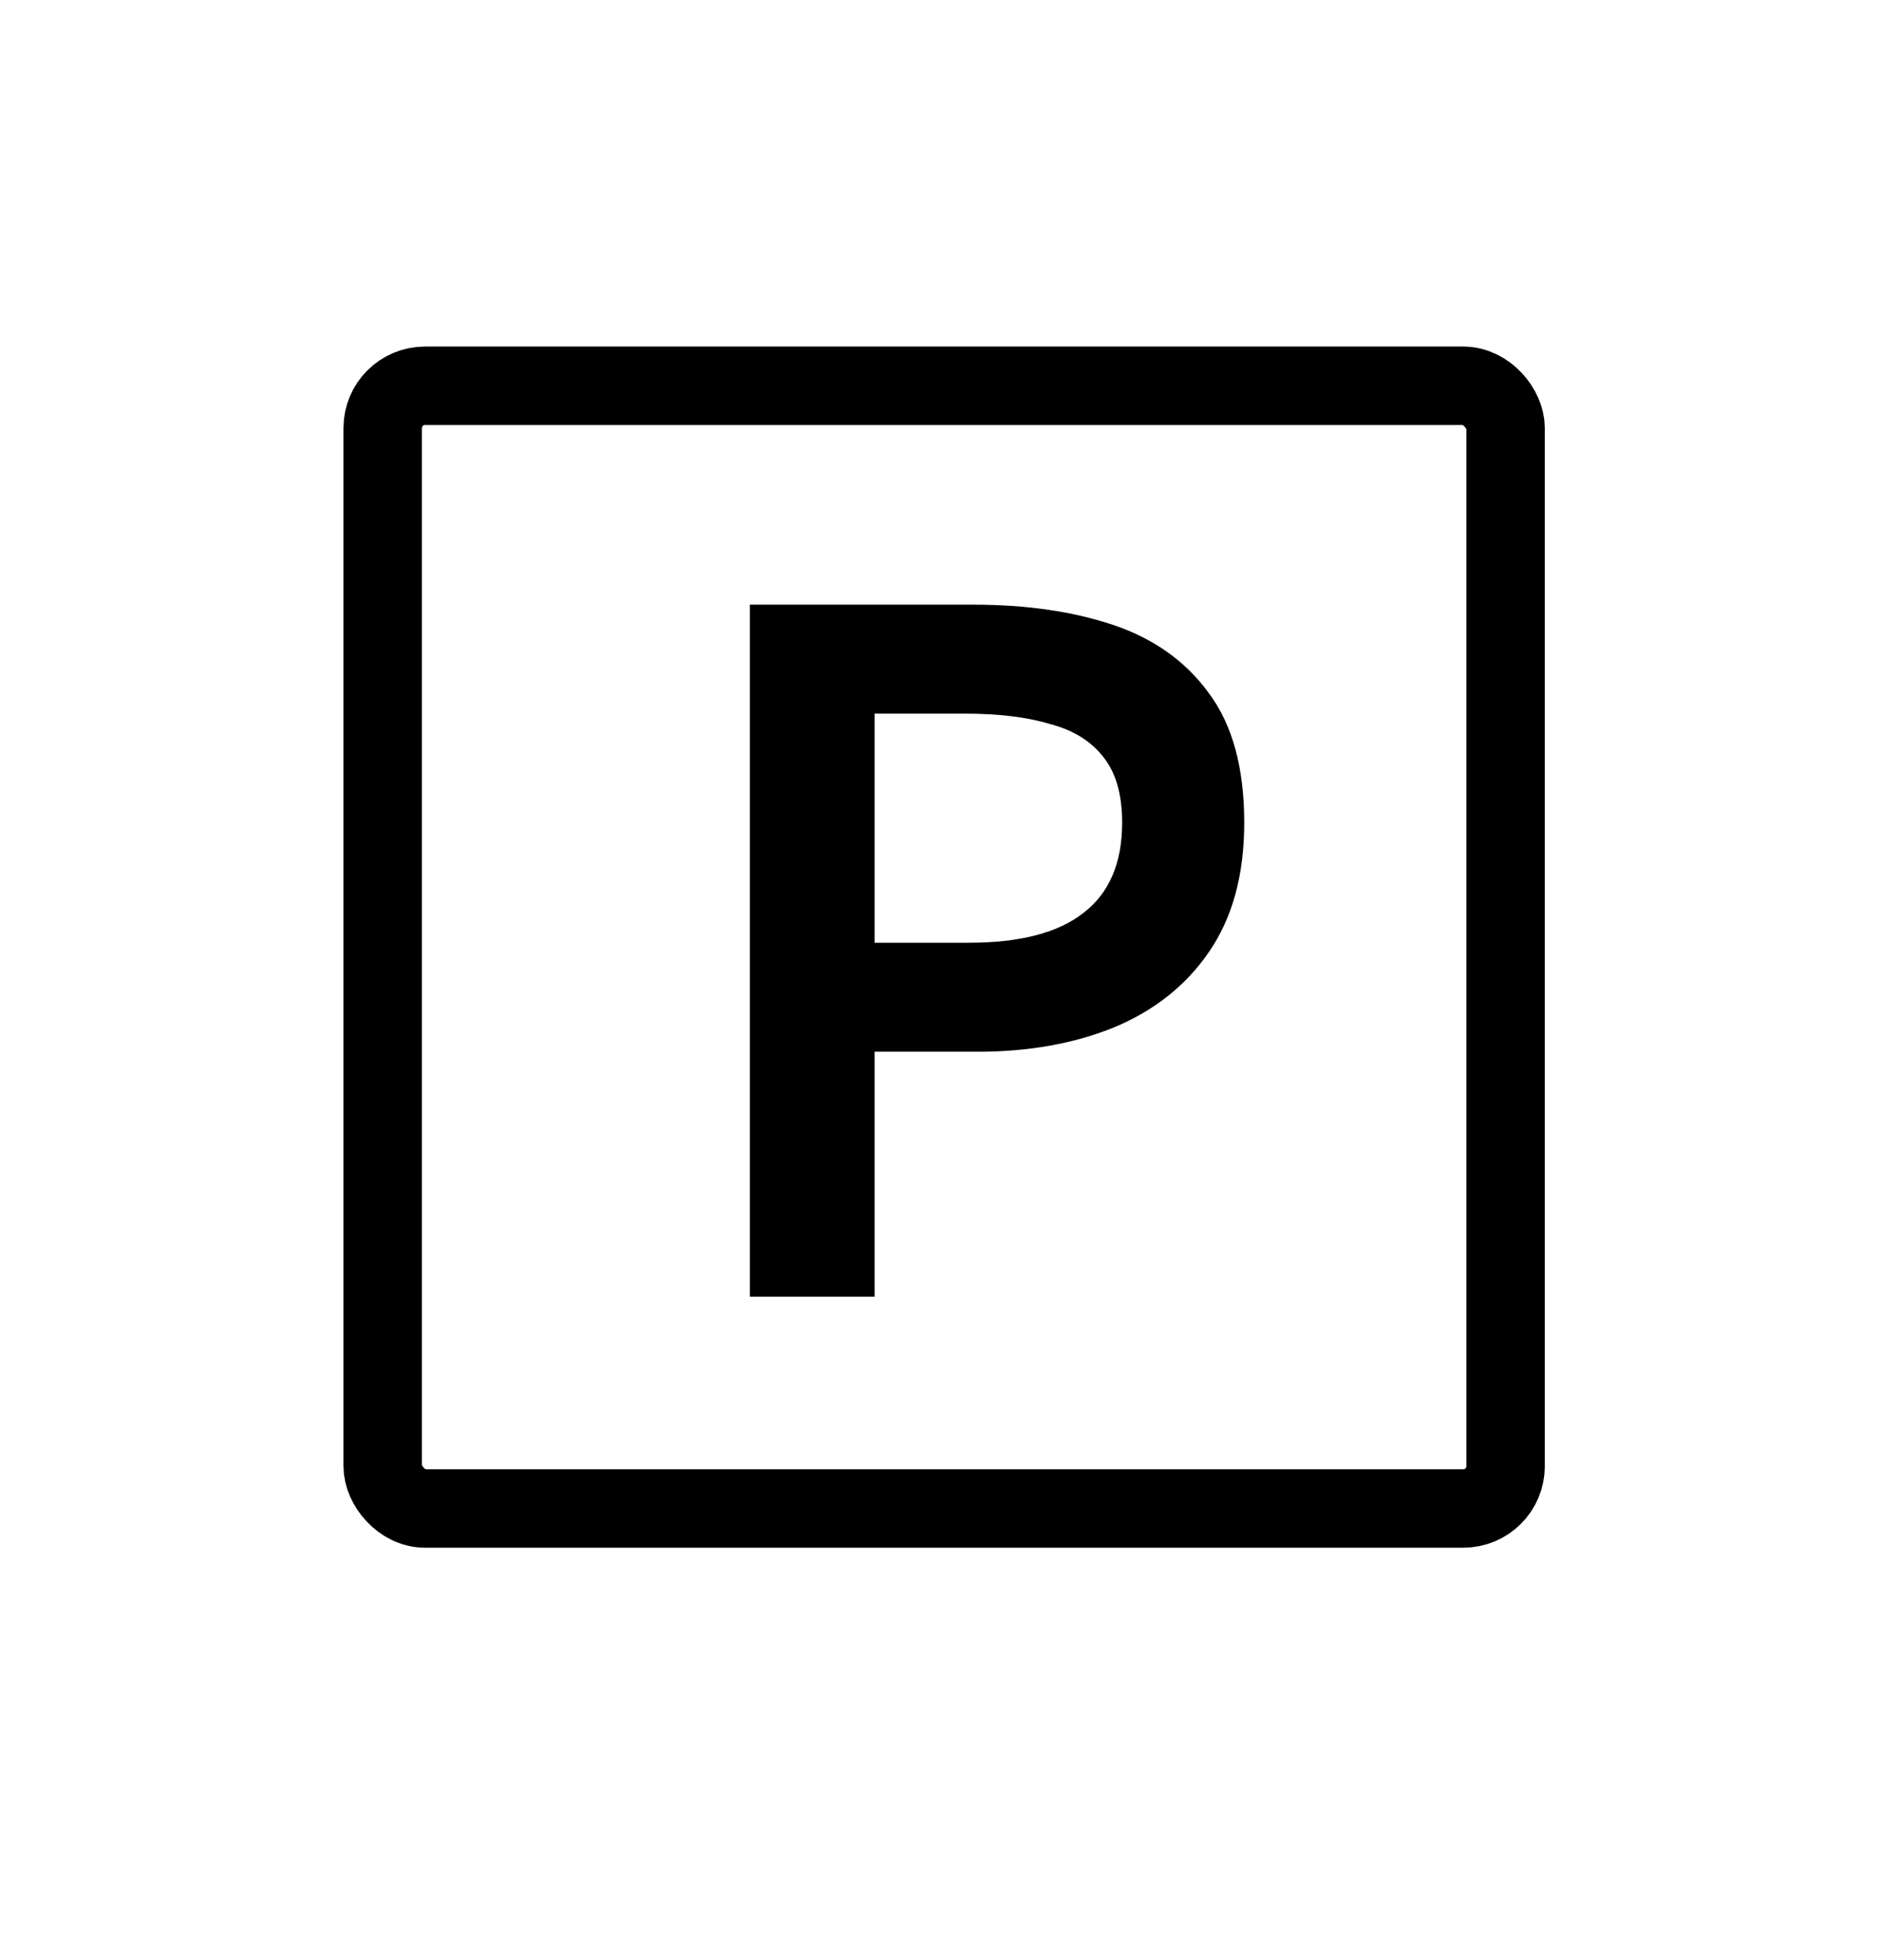 <svg width="24" height="25" viewBox="0 0 24 25" fill="none" xmlns="http://www.w3.org/2000/svg">
<rect x="4.88" y="4.92" width="14.32" height="14.32" rx="0.54" stroke="black"/>
<path d="M9.563 16.538V7.712H12.409C13.089 7.712 13.687 7.799 14.203 7.973C14.718 8.148 15.123 8.437 15.416 8.841C15.717 9.244 15.867 9.795 15.867 10.492C15.867 11.157 15.717 11.707 15.416 12.143C15.123 12.571 14.718 12.891 14.203 13.105C13.694 13.311 13.118 13.414 12.474 13.414H11.153V16.538H9.563ZM11.153 12.024H12.355C13.007 12.024 13.494 11.897 13.816 11.644C14.146 11.391 14.31 11.007 14.31 10.492C14.31 10.135 14.231 9.858 14.074 9.66C13.916 9.454 13.687 9.312 13.386 9.233C13.093 9.145 12.731 9.102 12.302 9.102H11.153V12.024Z" fill="black"/>
</svg>
